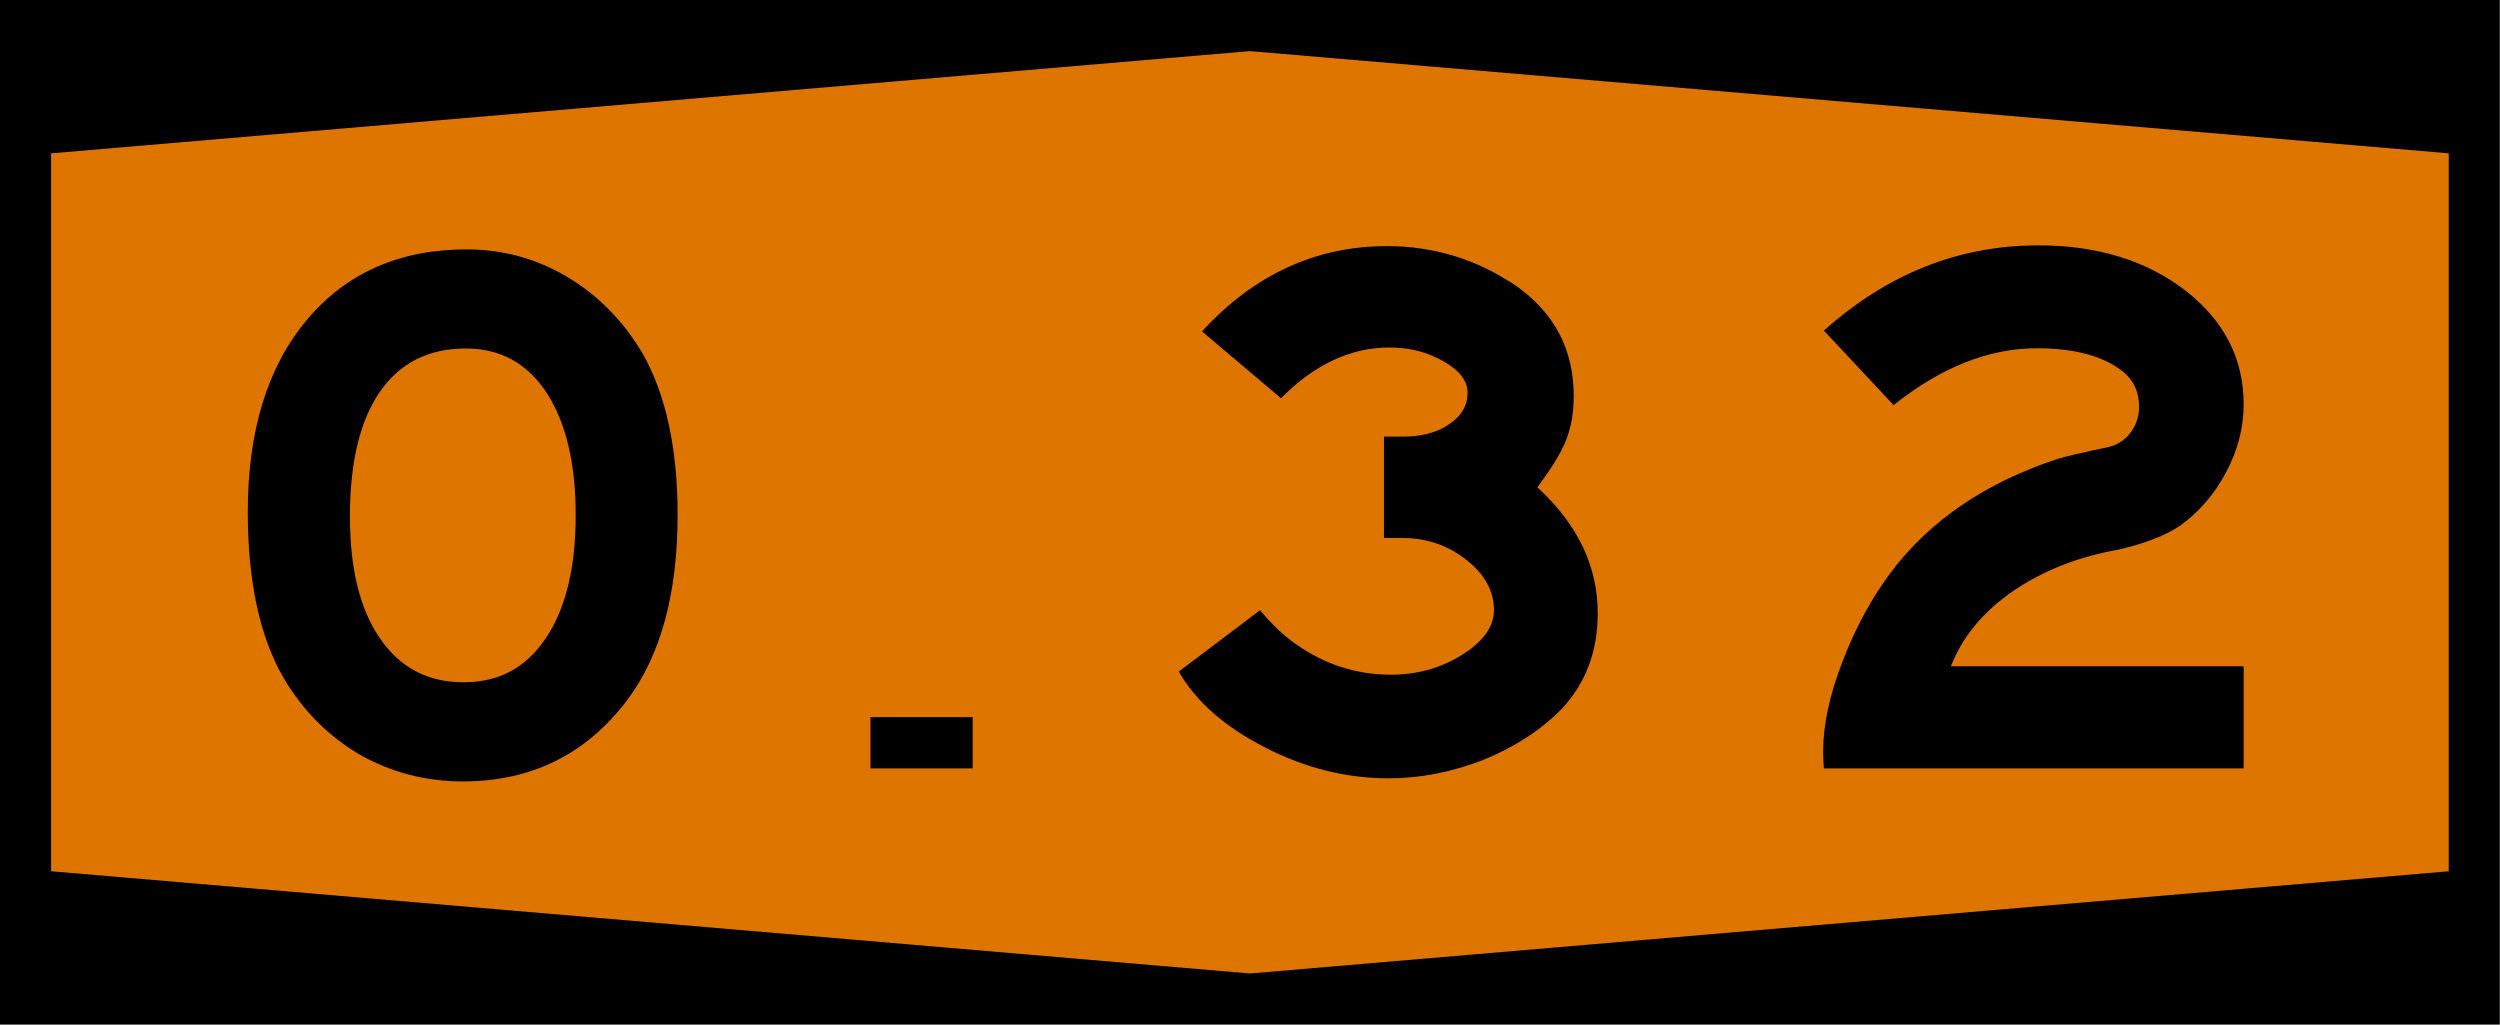 <?xml version="1.0" encoding="UTF-8" standalone="no"?>
<svg
   xmlns:dc="http://purl.org/dc/elements/1.1/"
   xmlns:cc="http://creativecommons.org/ns#"
   xmlns:rdf="http://www.w3.org/1999/02/22-rdf-syntax-ns#"
   xmlns:svg="http://www.w3.org/2000/svg"
   xmlns="http://www.w3.org/2000/svg"
   width="1220"
   height="500"
   viewBox="0 0 322.8 132.3"
   version="1.1"
   id="svg8">
  <defs
     id="defs2" />
  <g
     id="layer1"
     transform="translate(-18.71,-396.3)">
    <rect
       style="fill:#000000;fill-rule:evenodd;stroke-width:0.07;stroke-dashoffset:34.899"
       id="rect833"
       width="322.8"
       height="132.3"
       x="18.69"
       y="396.3" />
    <path
       id="rect835"
       style="fill:#dd7500;fill-rule:evenodd;stroke-width:0.07;stroke-dashoffset:34.899"
       d="m 25.3,416.1 154.8,-13.2 154.8,13.2 v 92.7 L 180.1,522 25.3,508.8 Z" />
    <g
       aria-label="O-20"
       id="text4335"
       style="font-size:99.175px;font-family:SaaSeriesEMDOT;-inkscape-font-specification:SaaSeriesEMDOT;letter-spacing:9.261px;word-spacing:0px;text-anchor:middle;stroke-width:2.479">
      <path
         d="m 78.96,428.5 q 6.94,0 12.89,3.5 5.95,3.5 9.75,9.8 4.6,8 4.6,21 0,15.2 -6.51,23.9 -7.94,10.5 -21.22,10.5 -7.24,0 -13.39,-3.5 -6.05,-3.6 -9.72,-9.8 -4.66,-8 -4.66,-21.5 0,-15.7 7.63,-24.8 7.64,-9.1 20.63,-9.1 z m -0.1,12.8 q -7.24,0 -11.11,5.6 -3.86,5.6 -3.86,16.1 0,10.1 3.86,15.7 3.87,5.7 10.81,5.7 6.85,0 10.62,-5.7 3.86,-5.7 3.86,-15.9 0,-10 -3.76,-15.8 -3.77,-5.7 -10.42,-5.7 z"
         id="path5429" />
    </g>
    <rect
       style="fill:#000000;fill-rule:evenodd;stroke-width:0.265;stroke-dashoffset:34.899"
       id="rect4327"
       width="13.2"
       height="6.62"
       x="131.1"
       y="488.9" />
  </g>
  <g
     style="font-size:99.175px;font-family:SaaSeriesEMDOT;-inkscape-font-specification:SaaSeriesEMDOT;letter-spacing:0px;word-spacing:0px;stroke-width:2.479"
     id="text6564"
     aria-label="3">
    <path
       id="path7220"
       d="m 165.4,51.42 -10.2,-8.63 q 10.1,-11.01 23.9,-11.01 9.1,0 16.7,5.16 7.4,5.25 7.4,14.18 0,3.27 -1,5.75 -1,2.48 -3.7,6.05 7.8,7.14 7.8,16.27 0,7.43 -4.7,12.39 -4,4.07 -10.1,6.55 -6.1,2.37 -12.2,2.37 -8.2,0 -15.9,-3.96 -7.8,-3.96 -11.2,-9.82 l 10.5,-7.93 q 2.3,2.78 4.6,4.36 5.6,3.97 12.3,3.97 5.1,0 9.2,-2.58 4.1,-2.58 4.1,-5.75 0,-3.67 -3.5,-6.45 -3.6,-2.87 -8.3,-2.87 h -2.4 V 56.38 h 2.4 q 3.7,0 6,-1.59 2.4,-1.59 2.4,-4.07 0,-2.28 -3.1,-4.06 -3.1,-1.79 -7,-1.79 -7.5,0 -14,6.55 z" />
  </g>
  <g
     transform="translate(-2.595)"
     style="font-size:99.175px;font-family:SaaSeriesEMDOT;-inkscape-font-specification:SaaSeriesEMDOT;text-align:end;letter-spacing:0px;word-spacing:0px;text-anchor:end;stroke-width:2.479"
     id="text6589"
     aria-label="2">
    <path
       id="path7274"
       d="m 292.3,86.03 v 13.19 h -54.2 q -0.1,-1.09 -0.1,-2.18 0,-5.16 2.5,-11.61 2.5,-6.54 6.3,-11.6 7.6,-10.02 21.5,-14.58 1.6,-0.49 6.4,-1.49 1.8,-0.39 2.9,-1.78 1.2,-1.49 1.2,-3.47 0,-2.78 -2,-4.46 -3.8,-3.08 -11.2,-3.08 -9.3,0 -18.5,7.34 l -9,-9.62 q 12.3,-11.01 27.7,-11.01 11.4,0 19,5.85 7.5,5.85 7.5,14.68 0,4.56 -2.3,8.83 -2.2,4.16 -5.9,6.84 -2.8,1.88 -7.9,3.08 -7.9,1.38 -13.8,5.45 -5.7,3.97 -7.9,9.62 z" />
  </g>
</svg>
